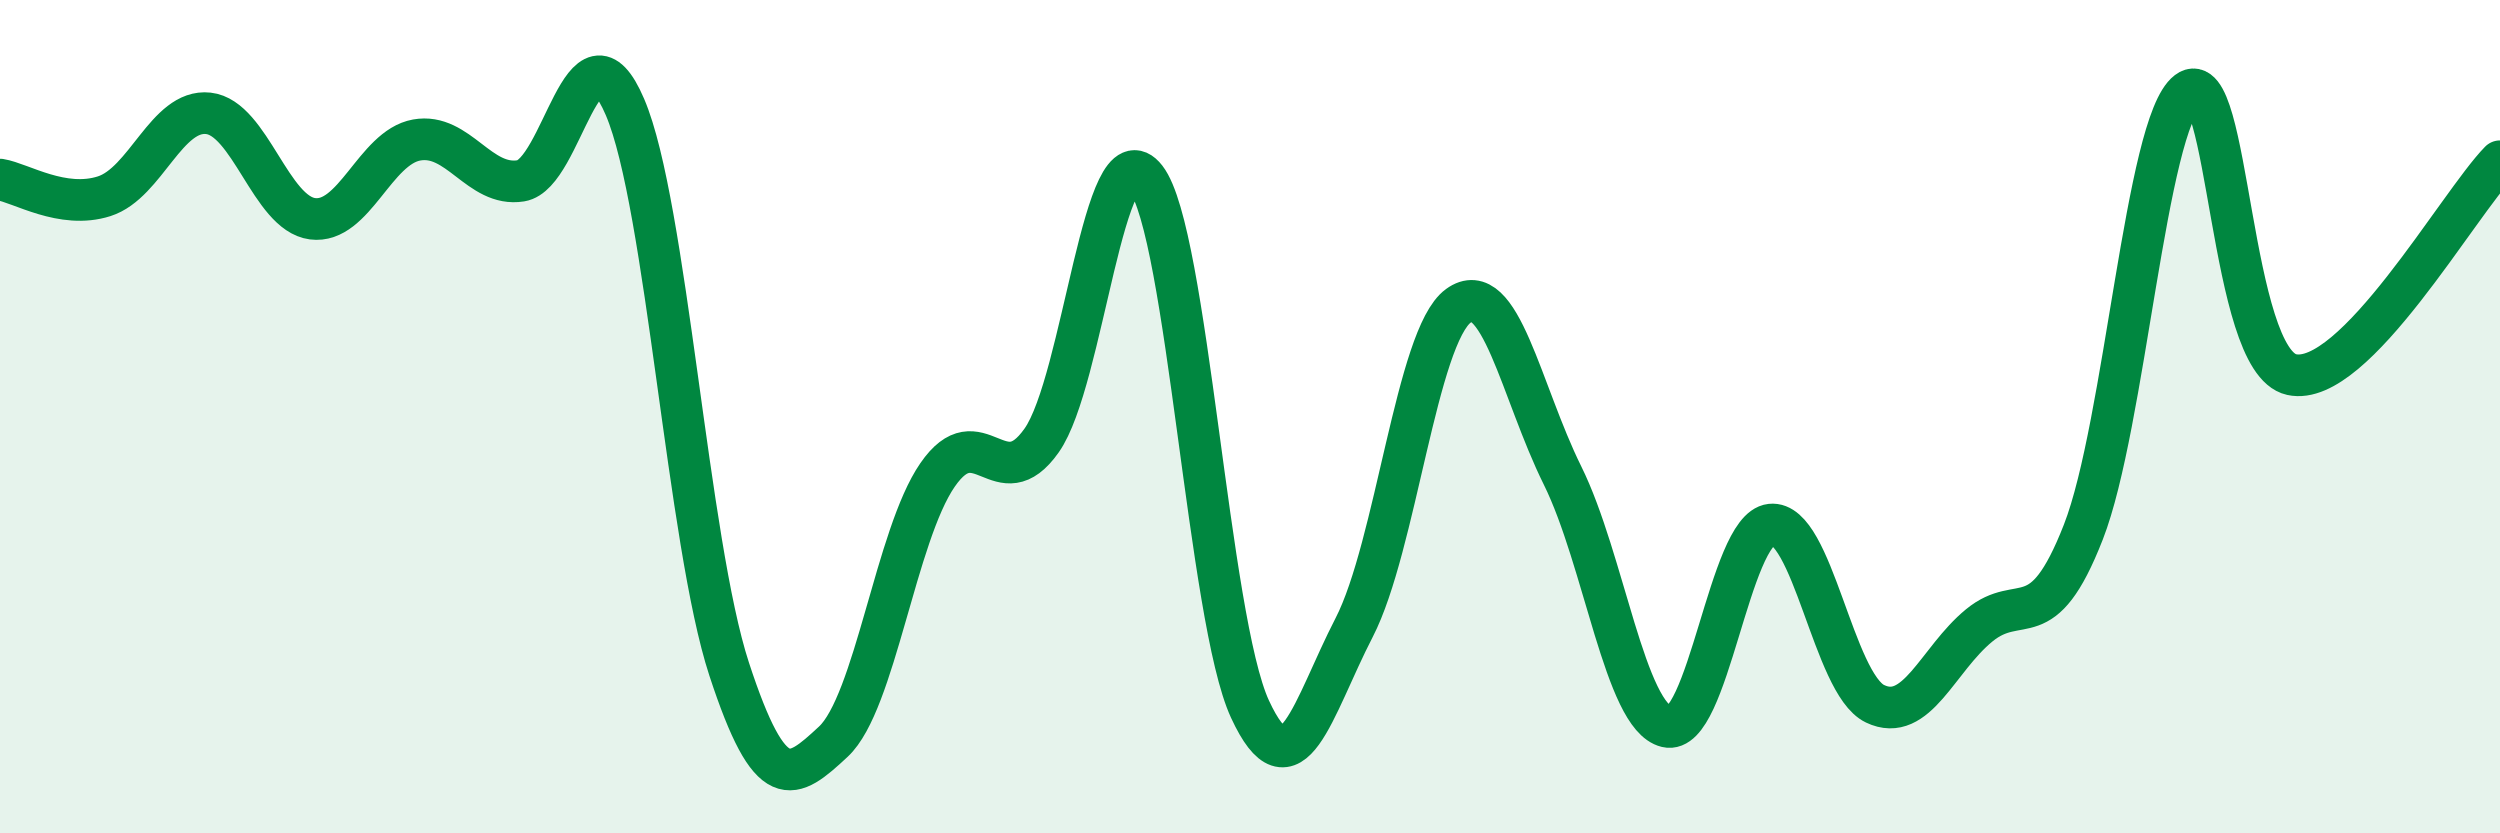 
    <svg width="60" height="20" viewBox="0 0 60 20" xmlns="http://www.w3.org/2000/svg">
      <path
        d="M 0,4.31 C 0.5,4.39 1.5,5.03 2.5,4.71 C 3.5,4.39 4,2.61 5,2.72 C 6,2.83 6.5,5.12 7.5,5.25 C 8.5,5.38 9,3.54 10,3.36 C 11,3.18 11.5,4.5 12.5,4.34 C 13.5,4.18 14,0.23 15,2.57 C 16,4.91 16.5,13.01 17.5,16.06 C 18.5,19.11 19,18.73 20,17.8 C 21,16.87 21.5,12.85 22.5,11.4 C 23.5,9.95 24,11.99 25,10.57 C 26,9.15 26.5,2.99 27.5,4.28 C 28.5,5.57 29,14.86 30,17.02 C 31,19.18 31.5,17 32.5,15.06 C 33.5,13.12 34,8.07 35,7.34 C 36,6.61 36.5,9.39 37.5,11.41 C 38.5,13.43 39,17.2 40,17.44 C 41,17.68 41.5,12.7 42.5,12.59 C 43.5,12.48 44,16.41 45,16.89 C 46,17.37 46.5,15.83 47.5,15.01 C 48.5,14.19 49,15.33 50,12.77 C 51,10.21 51.5,2.96 52.5,2.2 C 53.5,1.44 53.5,8.66 55,8.99 C 56.5,9.32 59,4.89 60,3.87L60 20L0 20Z"
        fill="#008740"
        opacity="0.1"
        stroke-linecap="round"
        stroke-linejoin="round"
      />
      <path
        d="M 0,4.31 C 0.5,4.39 1.5,5.03 2.5,4.71 C 3.5,4.39 4,2.61 5,2.72 C 6,2.83 6.5,5.12 7.5,5.25 C 8.5,5.38 9,3.54 10,3.36 C 11,3.18 11.5,4.5 12.5,4.34 C 13.5,4.18 14,0.23 15,2.57 C 16,4.91 16.5,13.01 17.5,16.06 C 18.5,19.11 19,18.73 20,17.8 C 21,16.87 21.5,12.85 22.5,11.4 C 23.5,9.95 24,11.99 25,10.57 C 26,9.15 26.5,2.99 27.5,4.28 C 28.5,5.57 29,14.86 30,17.02 C 31,19.18 31.5,17 32.5,15.06 C 33.5,13.12 34,8.07 35,7.34 C 36,6.61 36.5,9.39 37.5,11.41 C 38.5,13.43 39,17.2 40,17.44 C 41,17.68 41.5,12.7 42.5,12.59 C 43.5,12.48 44,16.41 45,16.89 C 46,17.37 46.5,15.83 47.5,15.01 C 48.5,14.19 49,15.33 50,12.77 C 51,10.21 51.5,2.96 52.5,2.2 C 53.5,1.44 53.5,8.66 55,8.99 C 56.5,9.32 59,4.89 60,3.87"
        stroke="#008740"
        stroke-width="1"
        fill="none"
        stroke-linecap="round"
        stroke-linejoin="round"
      />
    </svg>
  